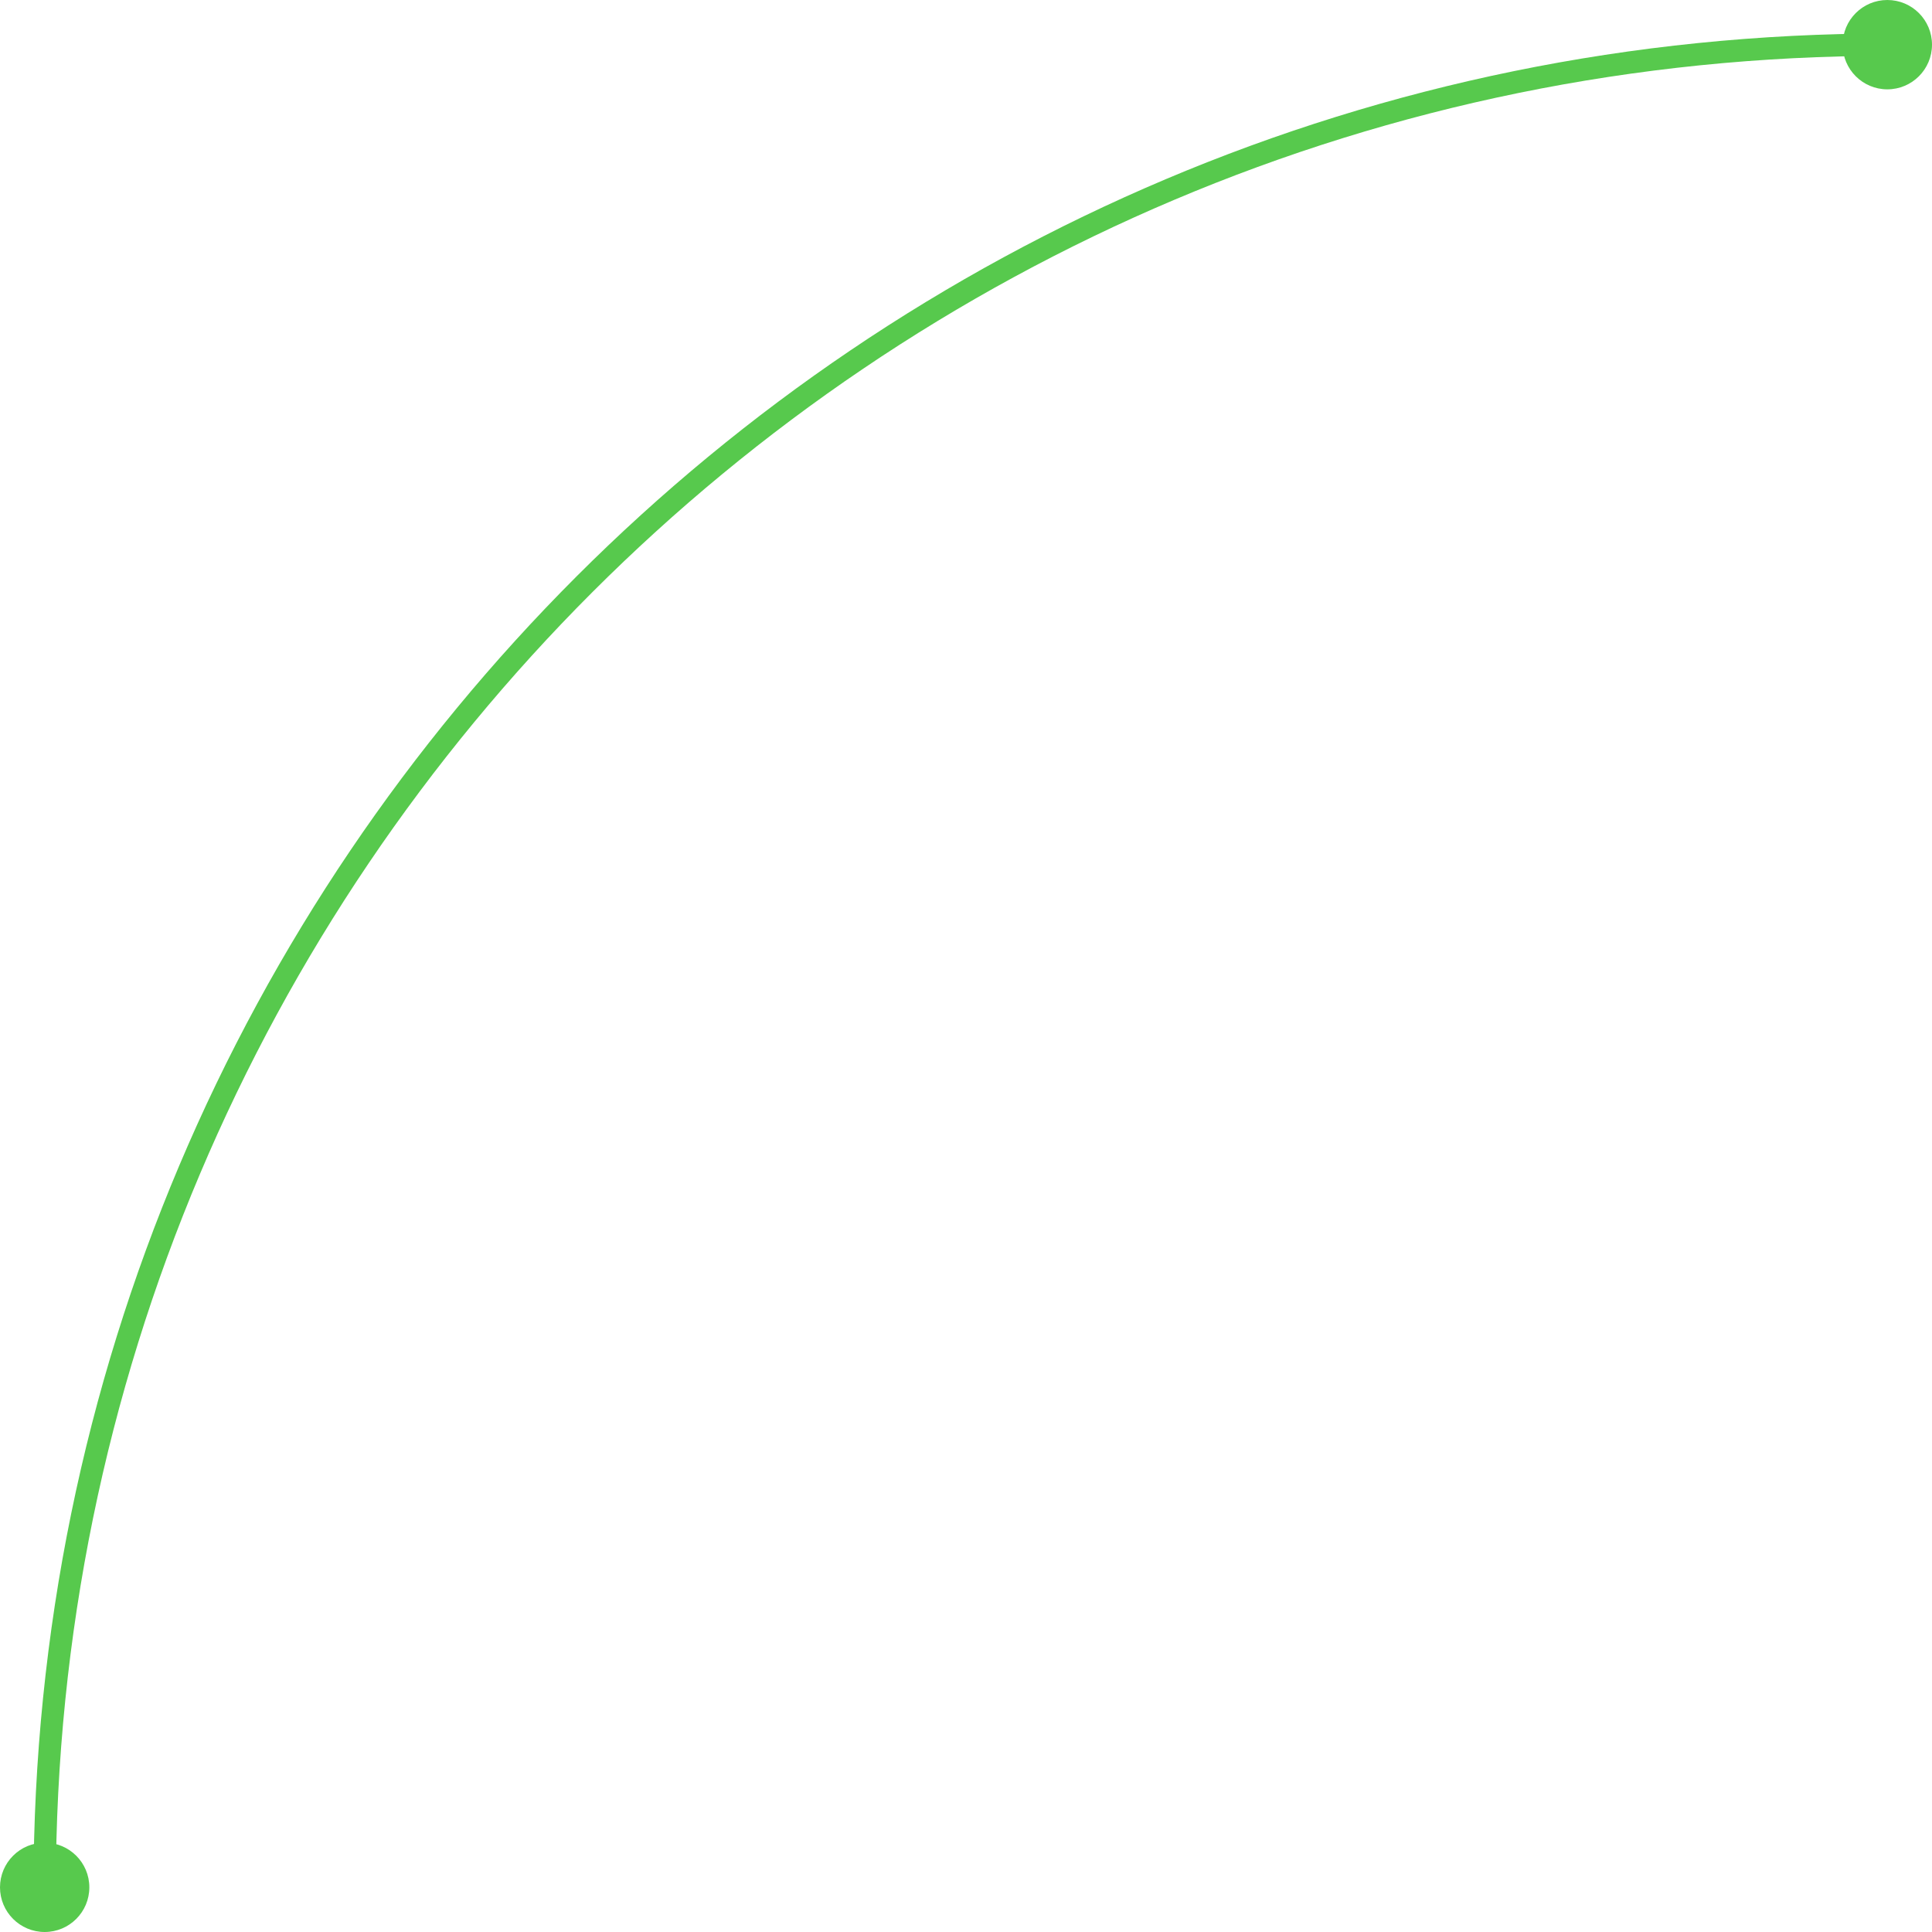 <?xml version="1.0" encoding="UTF-8"?> <svg xmlns="http://www.w3.org/2000/svg" width="173" height="173" viewBox="0 0 173 173" fill="none"> <path d="M4 169C4 77.873 77.873 4 169 4" stroke="#57C94D" stroke-width="2"></path> <circle cx="169" cy="4" r="4" fill="#57C94D"></circle> <circle cx="4" cy="169" r="4" fill="#57C94D"></circle> </svg> 
